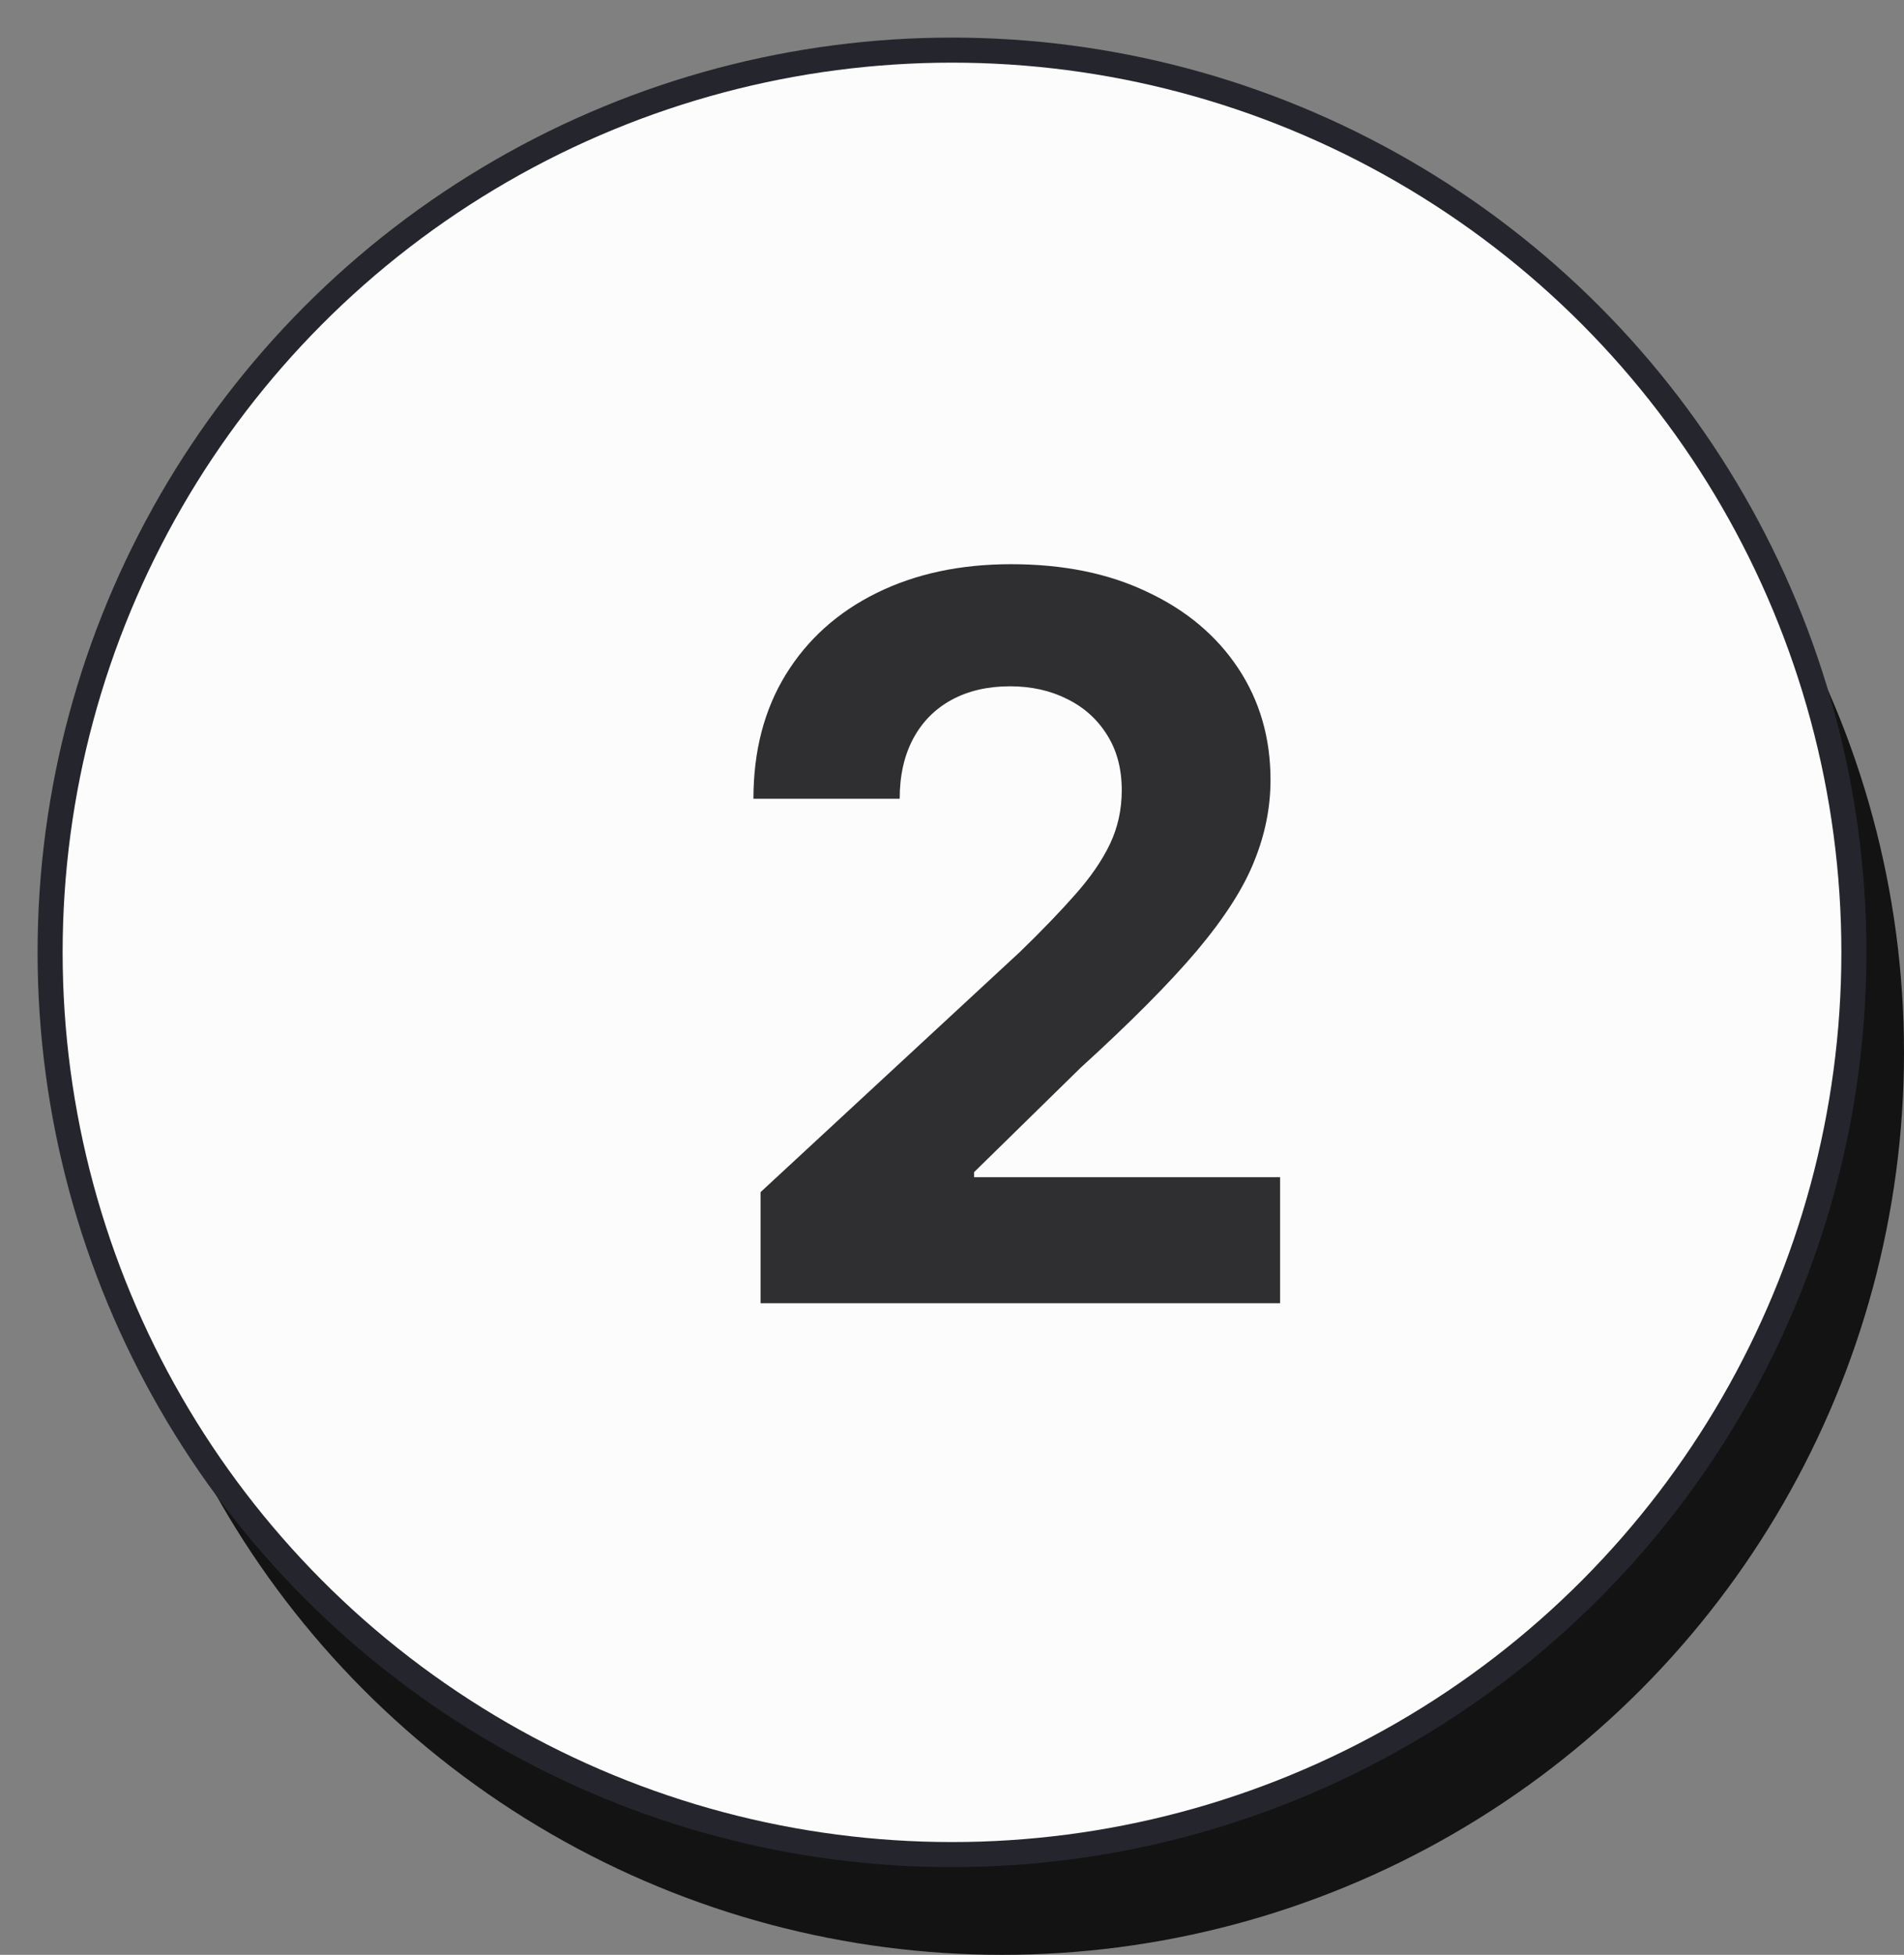 <svg width="38" height="39" viewBox="0 0 38 39" fill="none" xmlns="http://www.w3.org/2000/svg">
<rect x="0" y="0" width="38" height="39" fill="#808080" stroke="none"/>
<circle cx="20" cy="21" r="18" fill="#131313"/>
<circle cx="19" cy="19" r="18" fill="#FCFCFC" stroke="#25252D" stroke-width="0.5"/>
<path d="M15.179 26V23.784L20.357 18.99C20.797 18.564 21.166 18.18 21.465 17.84C21.767 17.499 21.997 17.165 22.153 16.838C22.31 16.507 22.388 16.149 22.388 15.766C22.388 15.339 22.291 14.973 22.097 14.665C21.902 14.352 21.637 14.113 21.301 13.947C20.965 13.777 20.584 13.692 20.158 13.692C19.713 13.692 19.324 13.782 18.993 13.962C18.662 14.142 18.406 14.4 18.226 14.736C18.046 15.072 17.956 15.472 17.956 15.936H15.037C15.037 14.984 15.252 14.158 15.683 13.457C16.114 12.757 16.718 12.214 17.494 11.831C18.271 11.447 19.166 11.256 20.179 11.256C21.221 11.256 22.127 11.44 22.899 11.81C23.676 12.174 24.279 12.681 24.71 13.329C25.141 13.978 25.357 14.722 25.357 15.56C25.357 16.109 25.248 16.651 25.03 17.186C24.817 17.721 24.436 18.315 23.886 18.969C23.337 19.617 22.563 20.396 21.564 21.305L19.44 23.386V23.486H25.548V26H15.179Z" fill="#2F2E31"/>
</svg>
